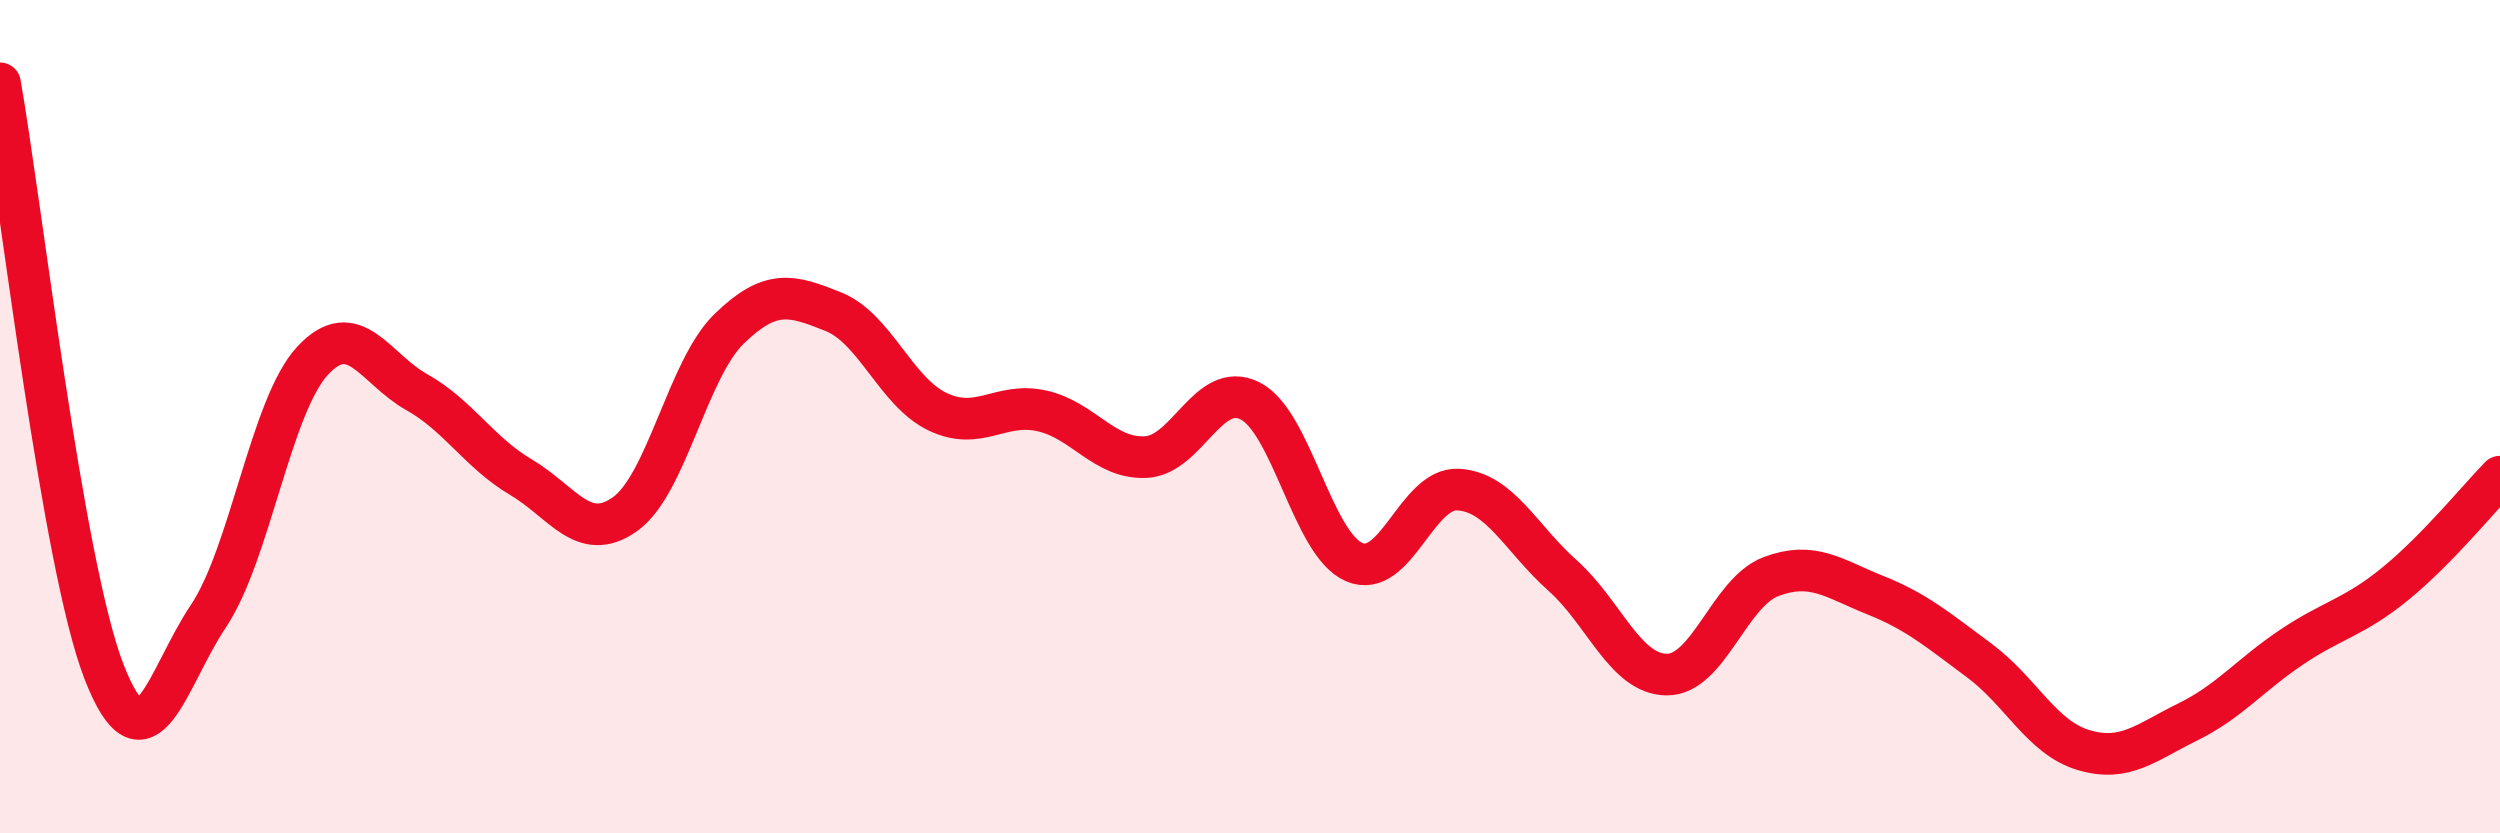 
    <svg width="60" height="20" viewBox="0 0 60 20" xmlns="http://www.w3.org/2000/svg">
      <path
        d="M 0,2 C 0.5,4.83 1.5,13.57 2.5,16.13 C 3.5,18.69 4,16.28 5,14.79 C 6,13.3 6.5,9.74 7.5,8.66 C 8.5,7.58 9,8.85 10,9.41 C 11,9.97 11.5,10.86 12.5,11.45 C 13.5,12.04 14,13.05 15,12.34 C 16,11.63 16.5,8.86 17.5,7.89 C 18.5,6.92 19,7.08 20,7.48 C 21,7.88 21.5,9.4 22.5,9.88 C 23.5,10.36 24,9.64 25,9.86 C 26,10.08 26.5,11.02 27.5,10.97 C 28.5,10.92 29,9.12 30,9.62 C 31,10.12 31.5,13.06 32.5,13.49 C 33.5,13.92 34,11.69 35,11.75 C 36,11.81 36.5,12.92 37.5,13.81 C 38.5,14.7 39,16.18 40,16.19 C 41,16.2 41.5,14.22 42.5,13.84 C 43.5,13.46 44,13.88 45,14.28 C 46,14.68 46.5,15.11 47.5,15.85 C 48.5,16.59 49,17.7 50,18 C 51,18.3 51.5,17.82 52.5,17.33 C 53.5,16.84 54,16.2 55,15.53 C 56,14.86 56.5,14.82 57.5,14 C 58.5,13.18 59.5,11.95 60,11.44L60 20L0 20Z"
        fill="#EB0A25"
        opacity="0.1"
        stroke-linecap="round"
        stroke-linejoin="round"
      />
      <path
        d="M 0,2 C 0.5,4.83 1.5,13.57 2.5,16.13 C 3.5,18.69 4,16.28 5,14.79 C 6,13.3 6.5,9.74 7.5,8.66 C 8.5,7.58 9,8.85 10,9.41 C 11,9.97 11.5,10.86 12.5,11.45 C 13.5,12.04 14,13.05 15,12.34 C 16,11.63 16.5,8.86 17.5,7.89 C 18.5,6.92 19,7.08 20,7.48 C 21,7.88 21.5,9.4 22.5,9.88 C 23.5,10.36 24,9.64 25,9.86 C 26,10.08 26.5,11.02 27.5,10.97 C 28.5,10.92 29,9.12 30,9.62 C 31,10.12 31.5,13.06 32.5,13.49 C 33.5,13.92 34,11.69 35,11.75 C 36,11.81 36.5,12.92 37.5,13.81 C 38.5,14.7 39,16.18 40,16.19 C 41,16.2 41.5,14.22 42.5,13.84 C 43.5,13.46 44,13.88 45,14.28 C 46,14.68 46.5,15.11 47.5,15.85 C 48.5,16.59 49,17.7 50,18 C 51,18.3 51.5,17.82 52.5,17.33 C 53.5,16.84 54,16.2 55,15.53 C 56,14.86 56.5,14.82 57.5,14 C 58.5,13.18 59.5,11.95 60,11.44"
        stroke="#EB0A25"
        stroke-width="1"
        fill="none"
        stroke-linecap="round"
        stroke-linejoin="round"
      />
    </svg>
  